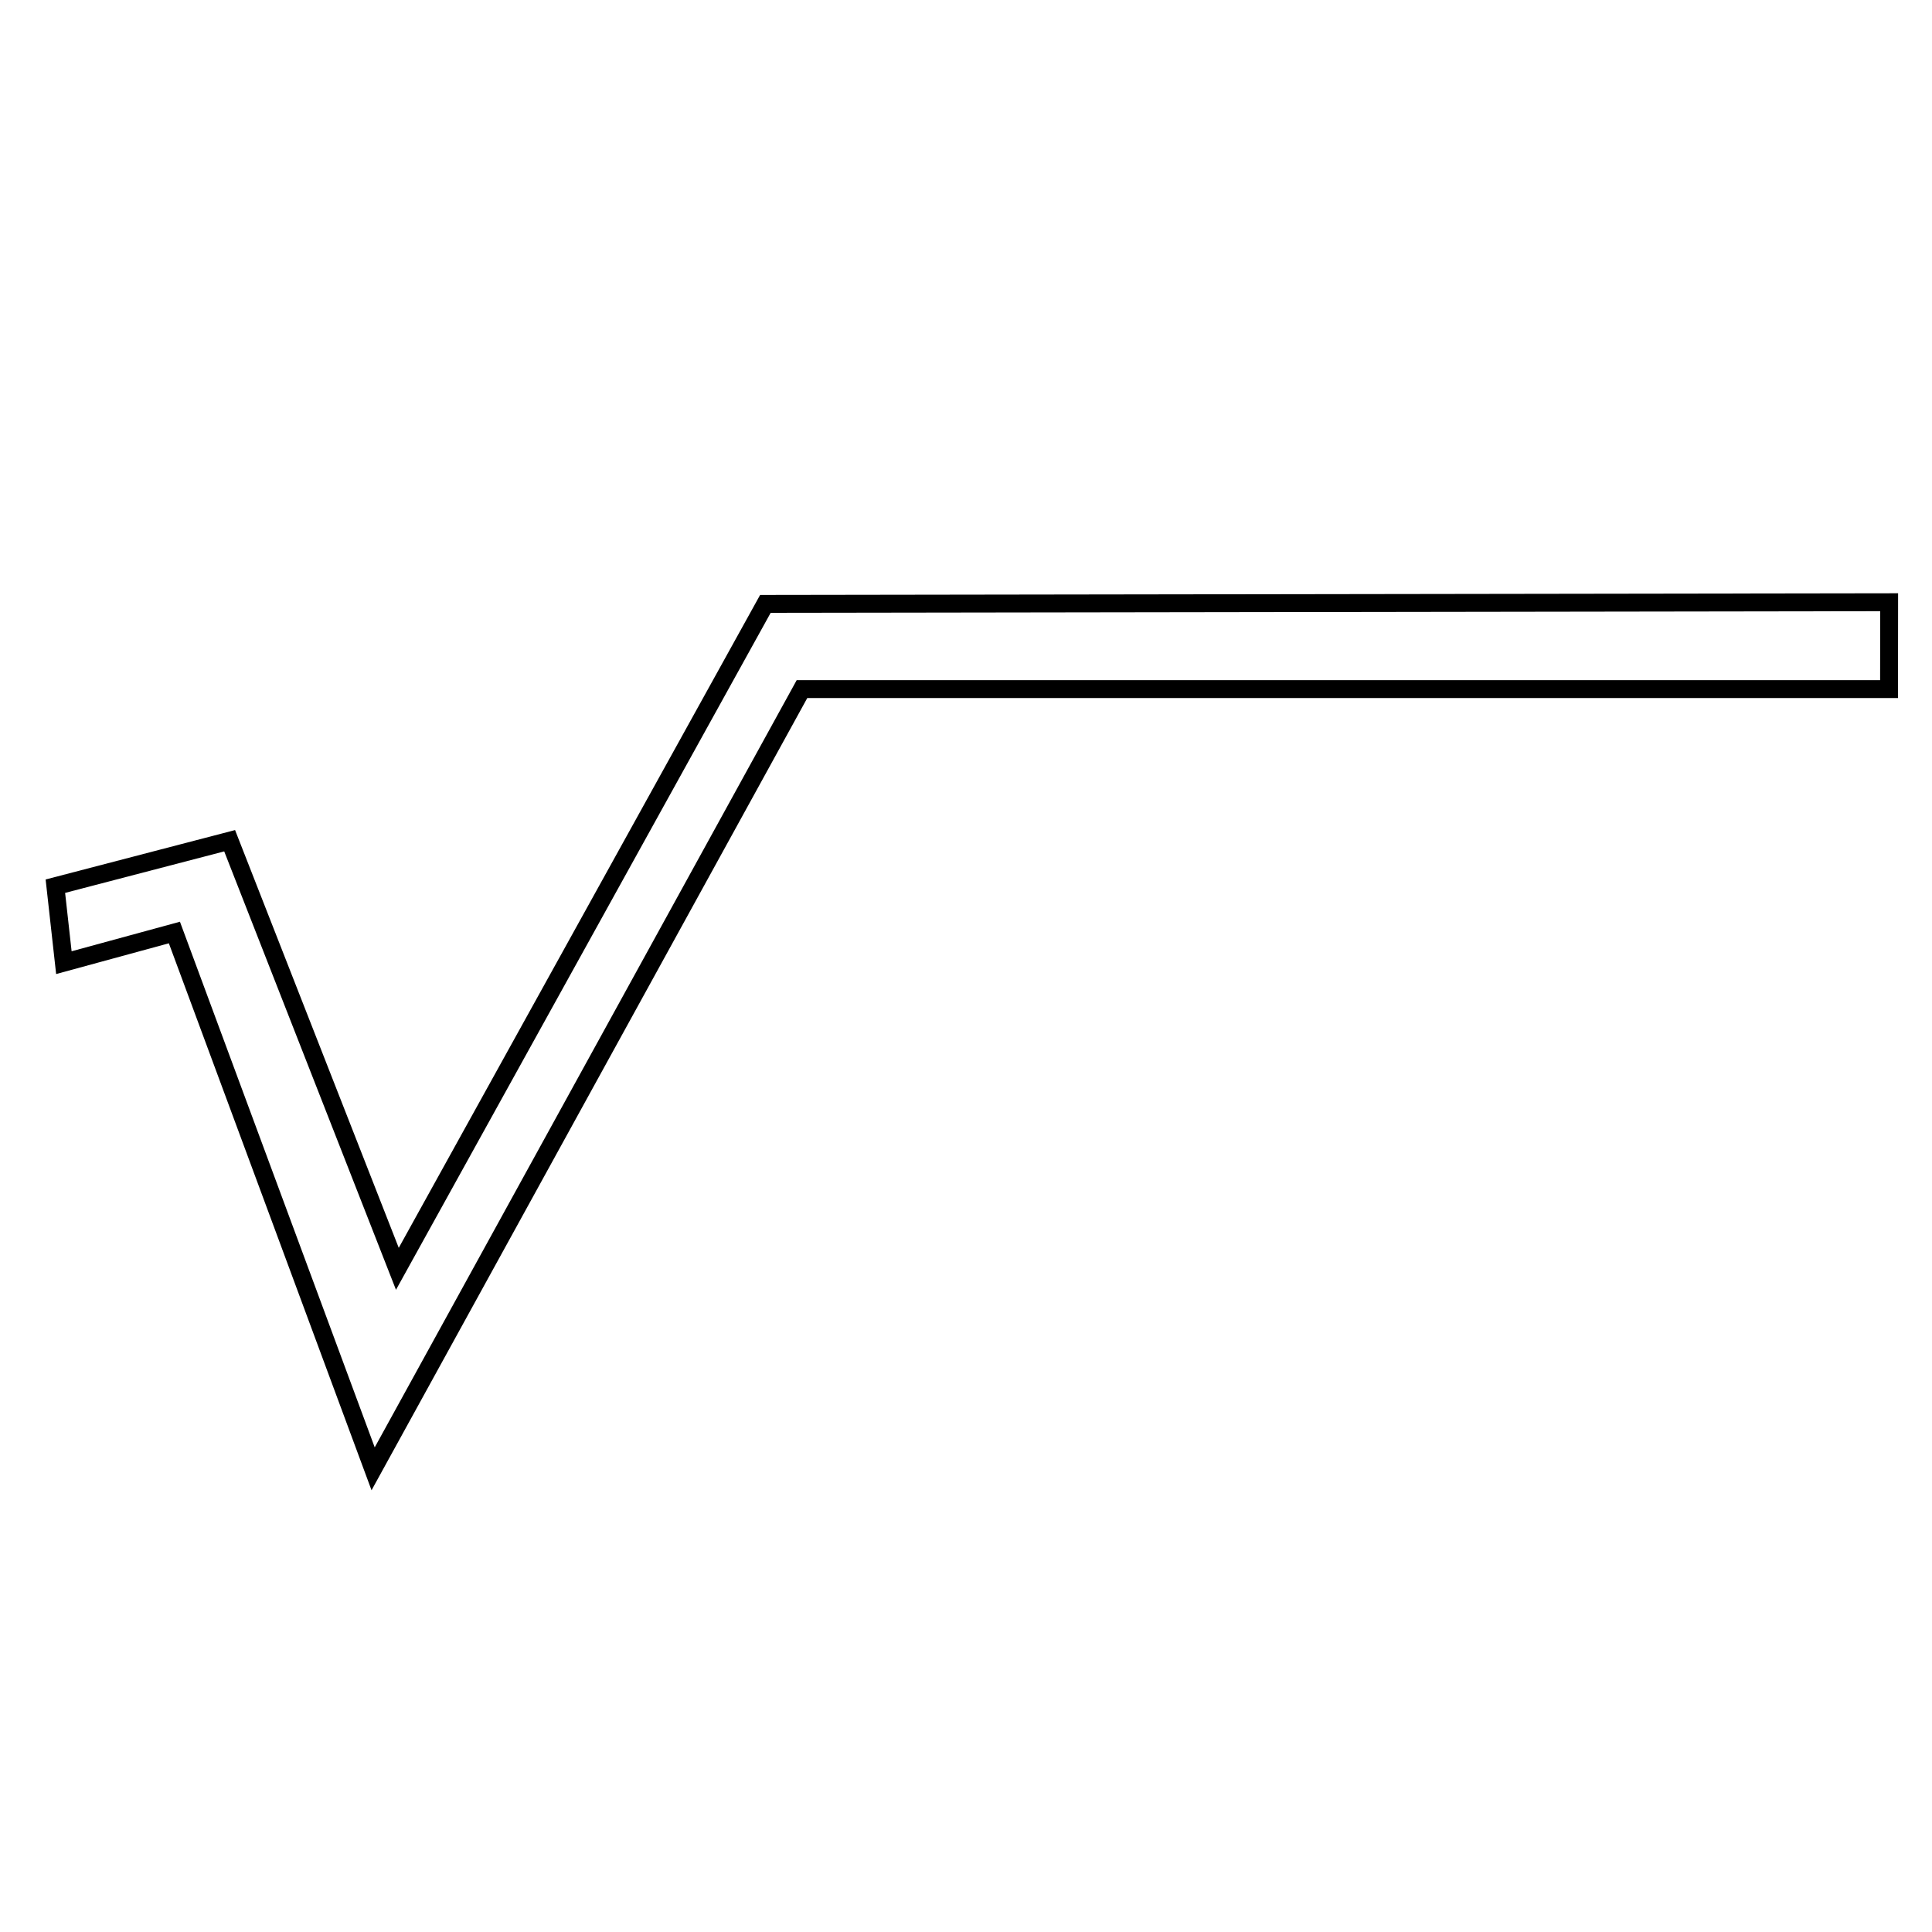 <?xml version="1.0" encoding="UTF-8"?>
<!-- Uploaded to: SVG Repo, www.svgrepo.com, Generator: SVG Repo Mixer Tools -->
<svg width="800px" height="800px" version="1.1" viewBox="144 144 512 512" xmlns="http://www.w3.org/2000/svg">
 <defs>
  <clipPath id="a">
   <path d="m148.09 276h503.81v285h-503.81z"/>
  </clipPath>
 </defs>
 <g clip-path="url(#a)">
  <path transform="matrix(4.742 0 0 4.742 148.09 158.97)" d="m41.912 30.592 62.802-0.093-0.005 4.855h-60.752l-23.967 43.575-11.106-29.972-6.177 1.685-0.475-4.274 9.739-2.54 9.374 23.924z" fill="none" stroke="#000000"/>
 </g>
</svg>